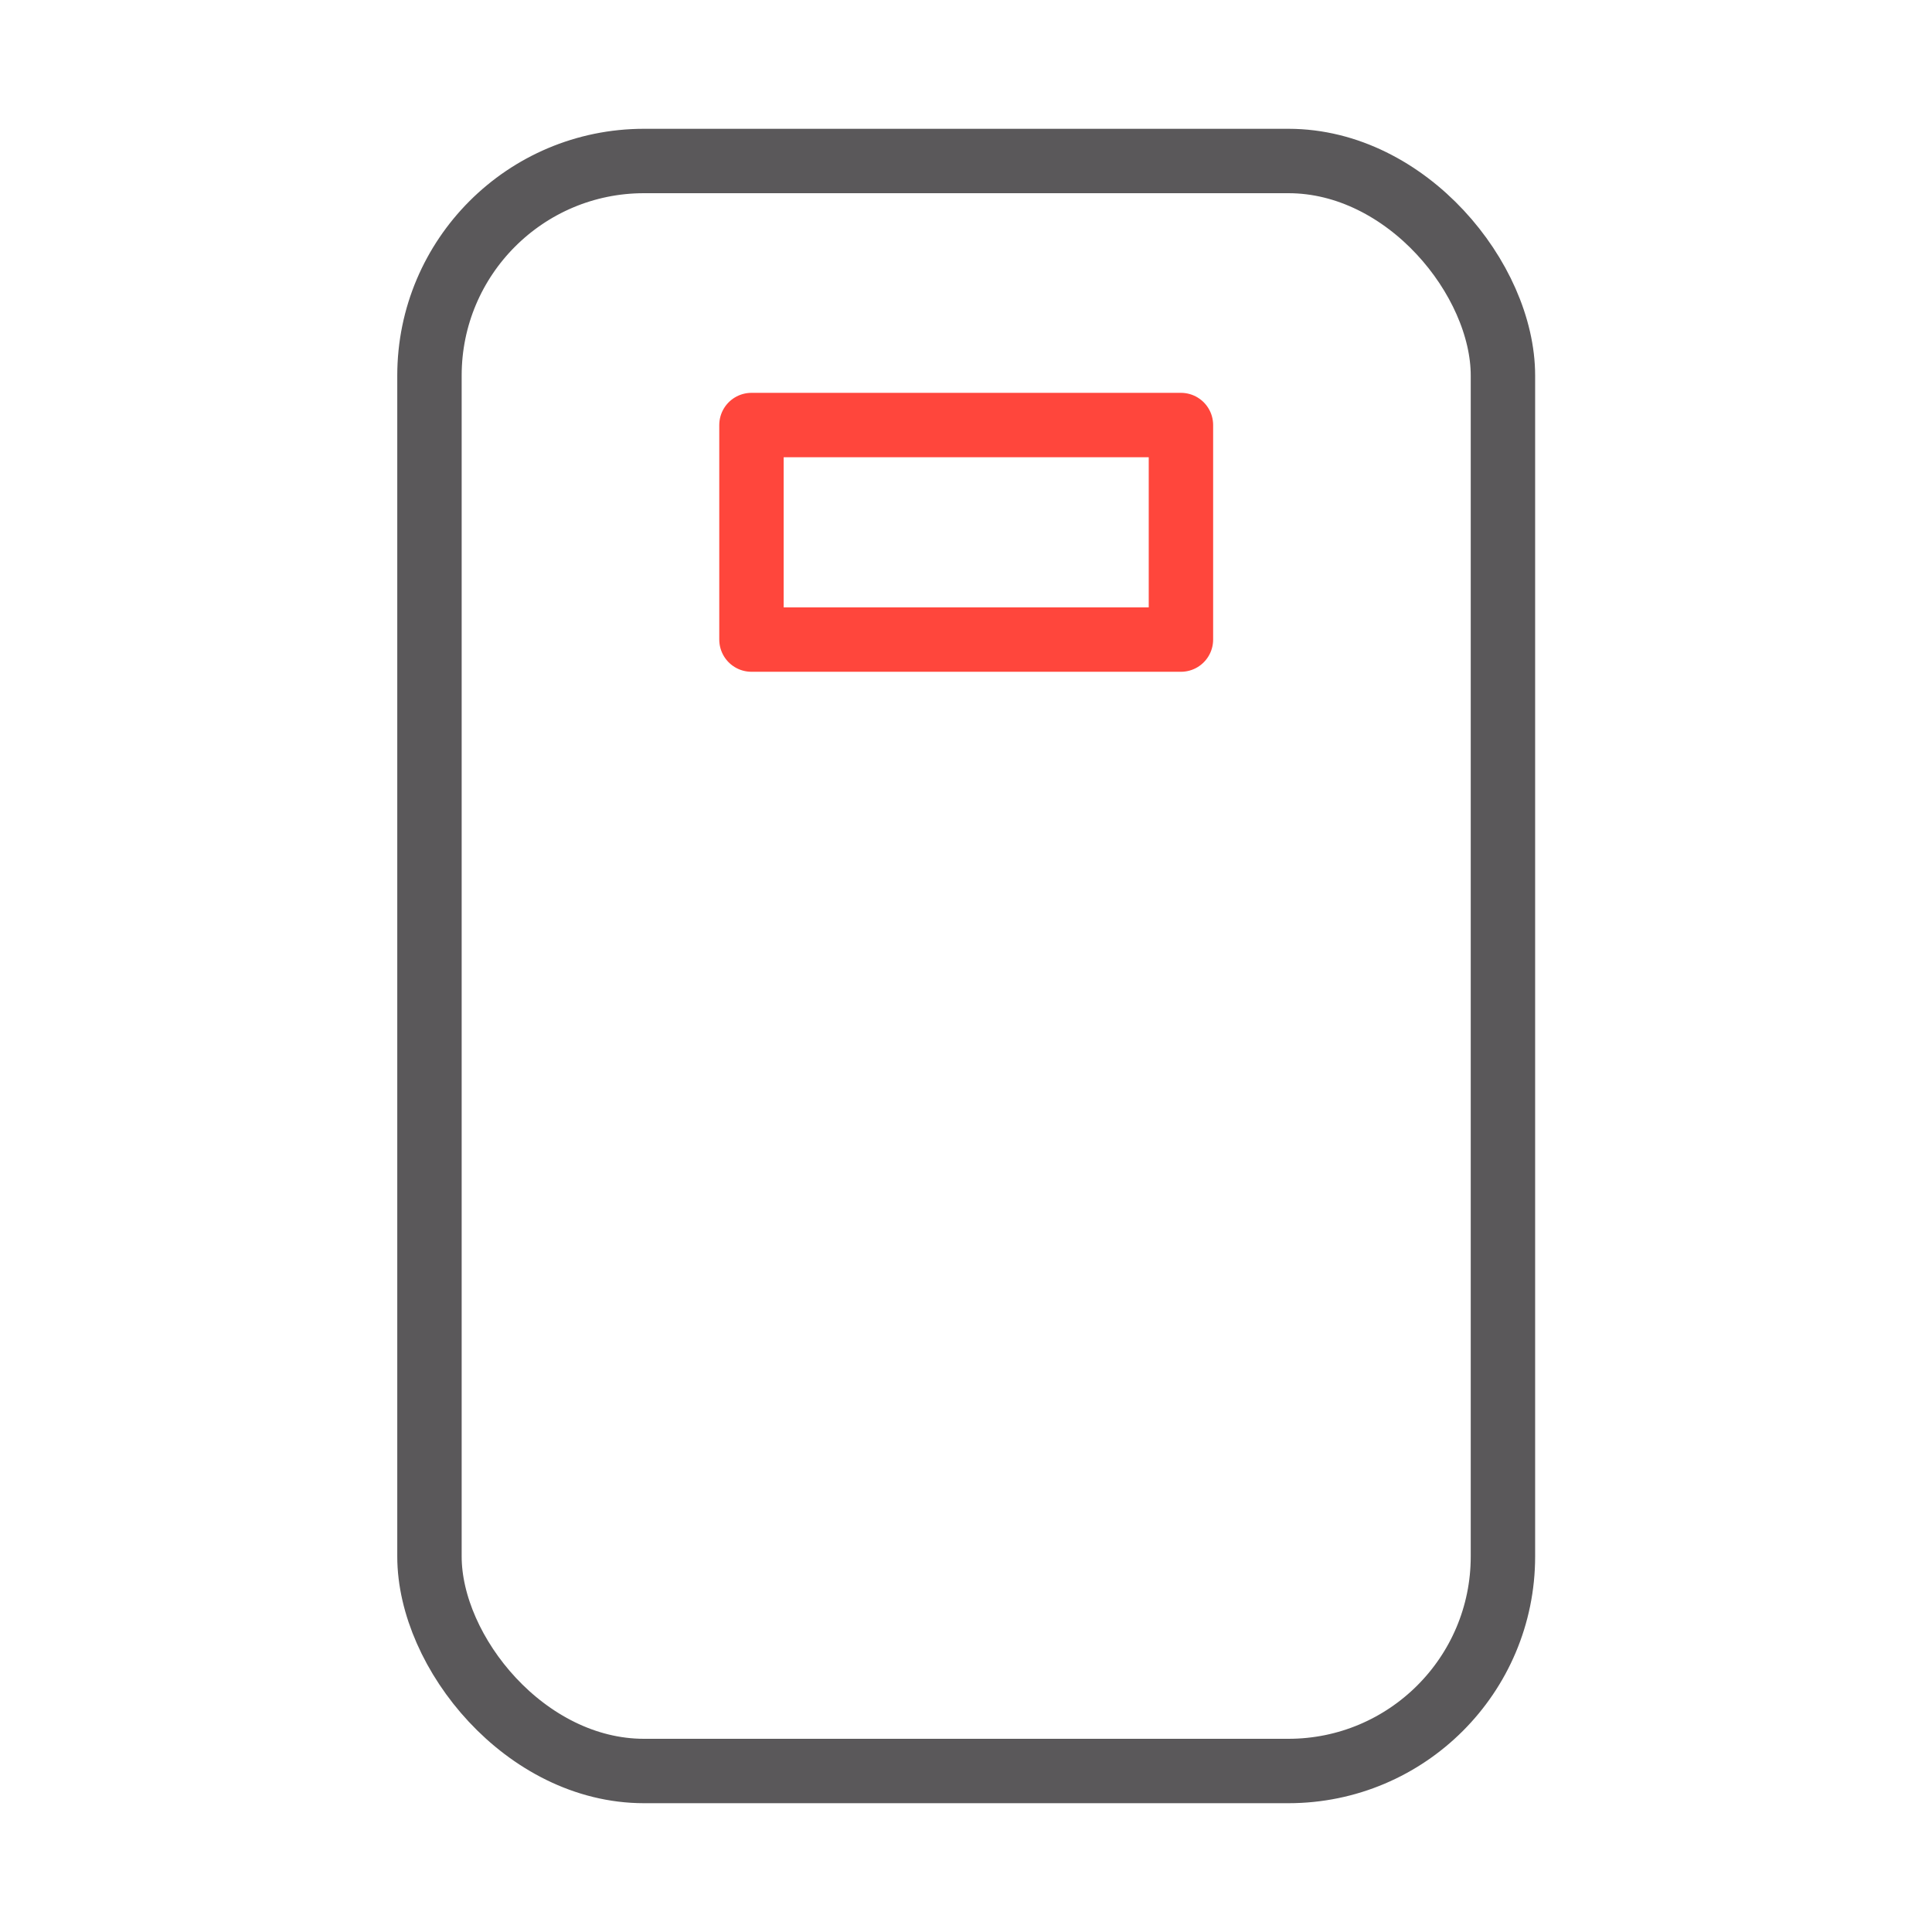 <?xml version="1.0" encoding="UTF-8"?>
<svg id="Icone" xmlns="http://www.w3.org/2000/svg" viewBox="0 0 48 48">
  <defs>
    <style>
      .cls-1, .cls-2, .cls-3 {
        fill: none;
      }

      .cls-2 {
        stroke: #ff463c;
      }

      .cls-2, .cls-3 {
        stroke-linecap: round;
        stroke-linejoin: round;
        stroke-width: 1.6px;
      }

      .cls-3 {
        stroke: #5a585a;
      }
    </style>
  </defs>
  <g>
    <rect class="cls-2" x="18.67" y="10.56" width="10.67" height="5.33"/>
    <rect class="cls-3" x="10.67" y="4" width="26.67" height="40" rx="5.33" ry="5.33"/>
  </g>
  <rect class="cls-1" width="48" height="48"/>
</svg>